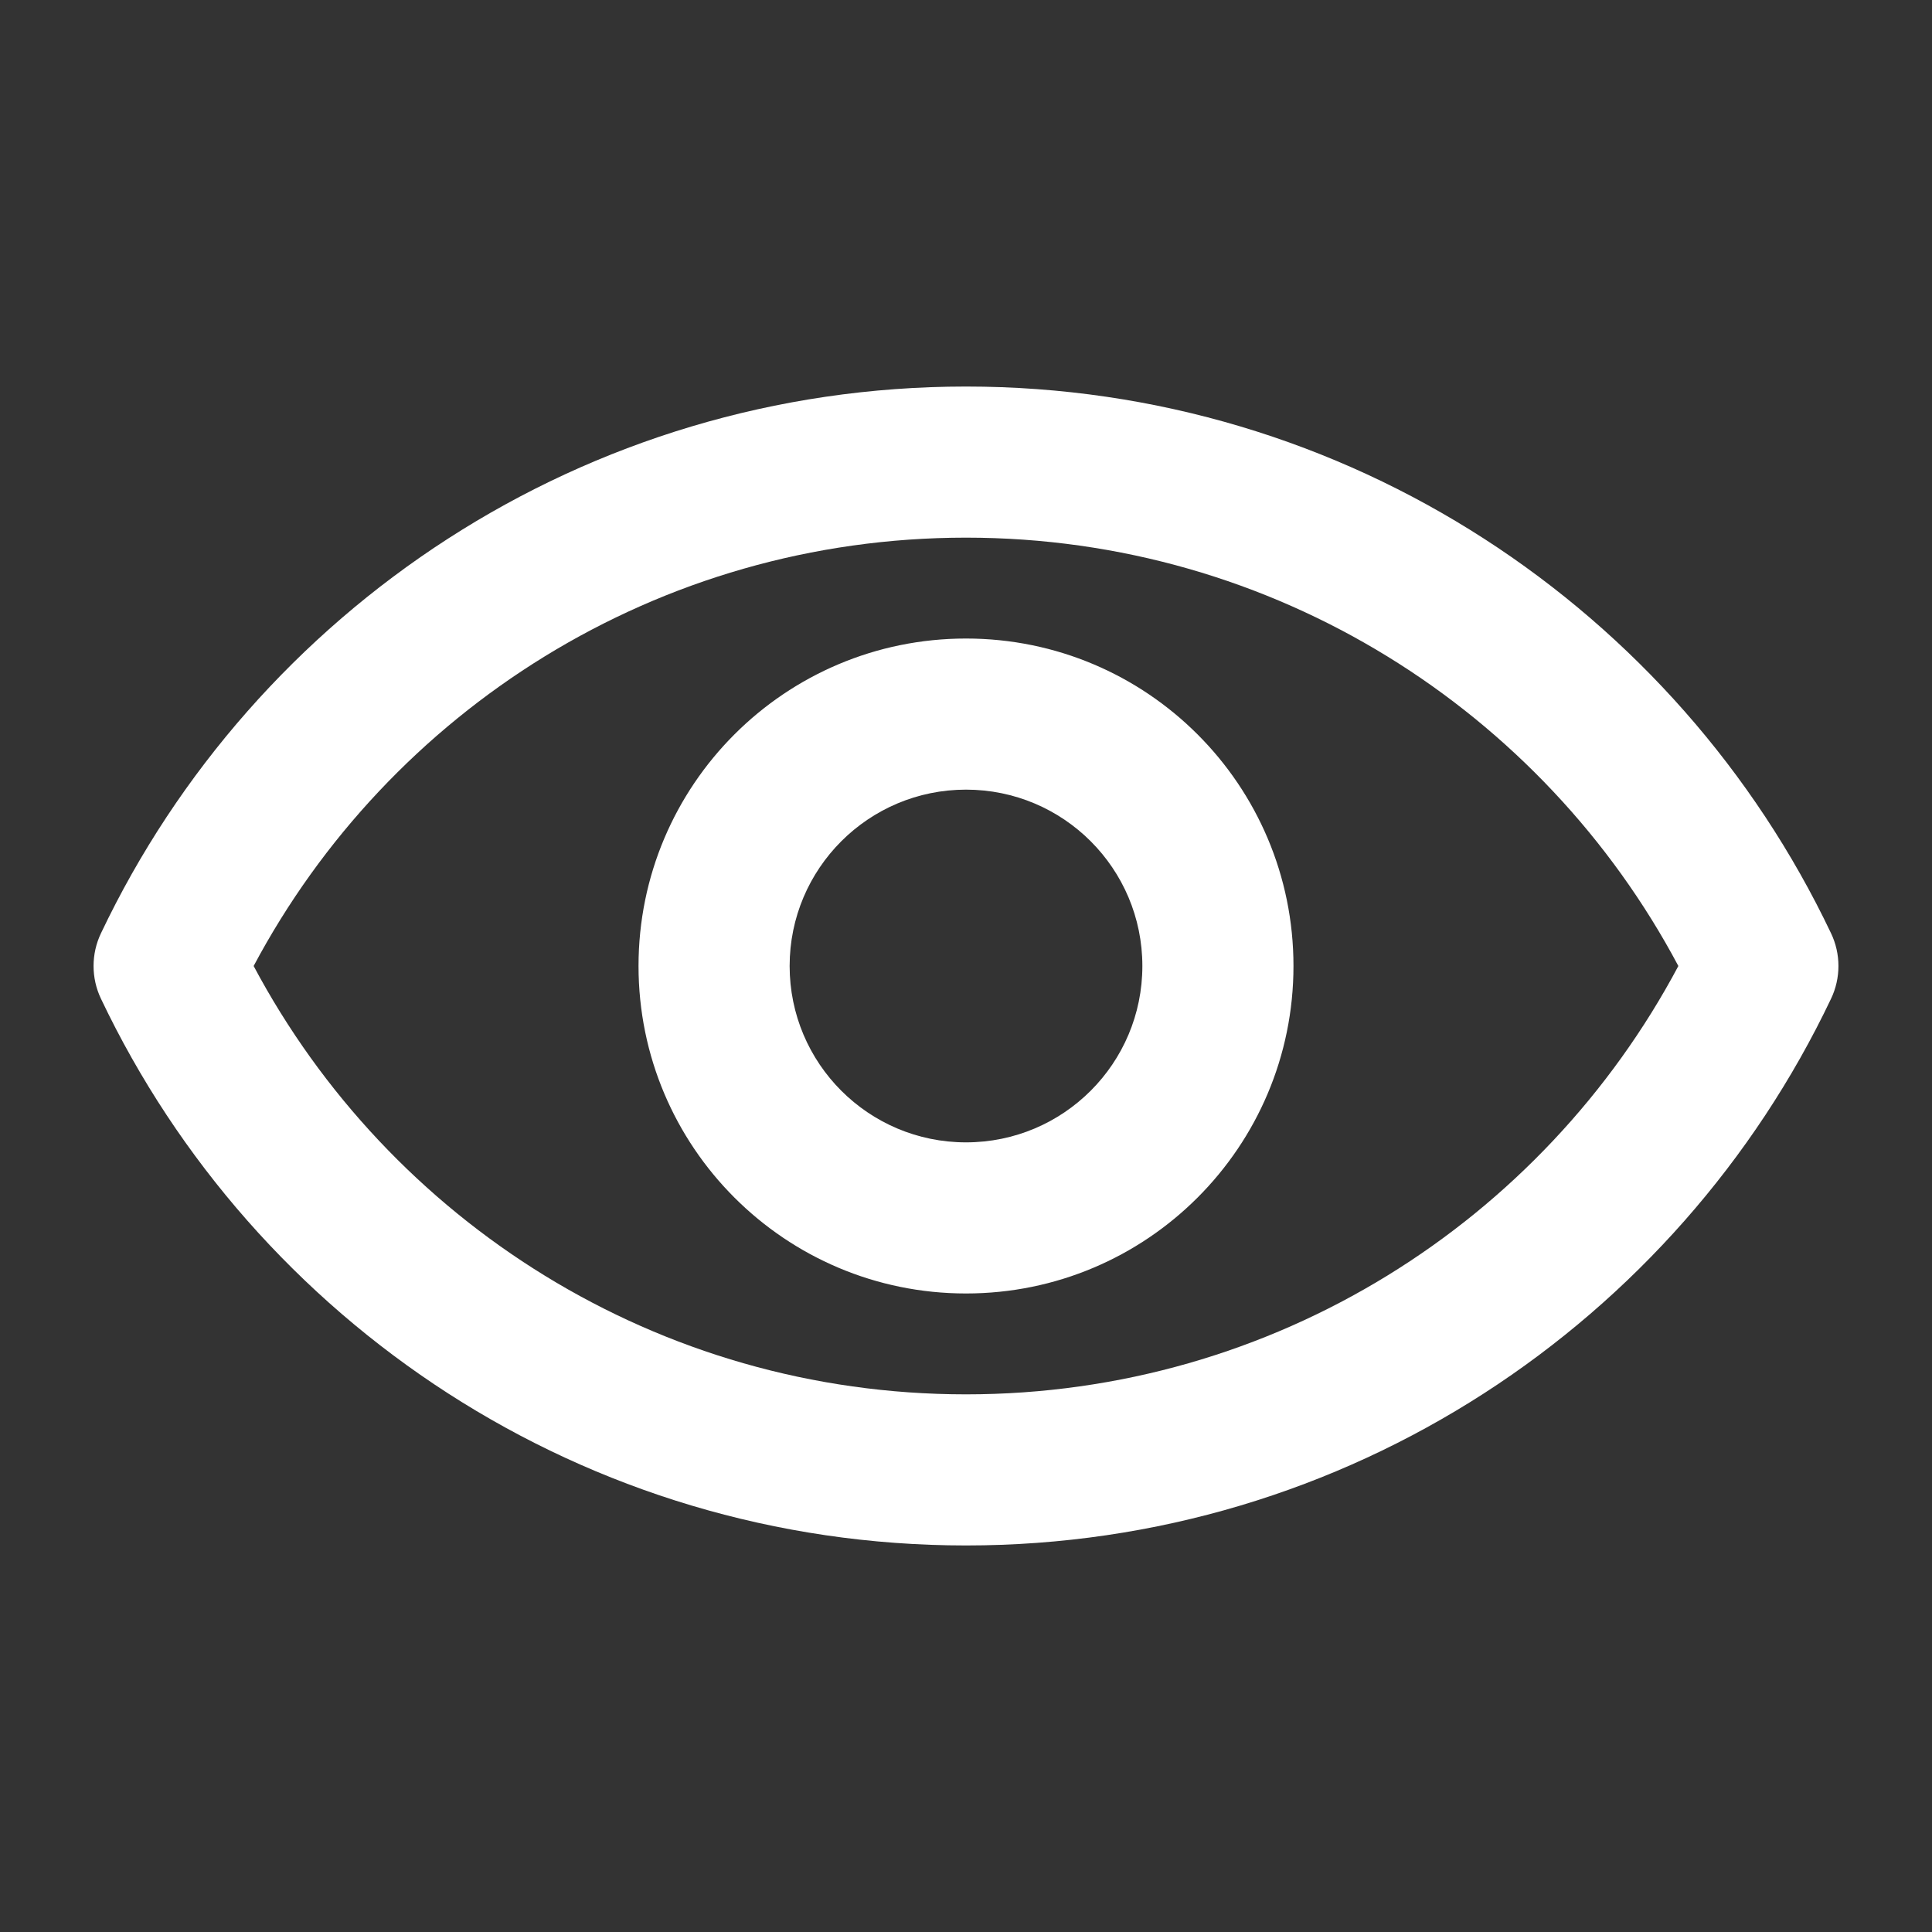 <svg width="14" height="14" viewBox="0 0 14 14" fill="none" xmlns="http://www.w3.org/2000/svg">
<rect x="0" y="0" width="14" height="14" fill="#333333" stroke="none"/>
<path fill-rule="evenodd" clip-rule="evenodd" d="M1.838 7C2.82 5.154 4.763 3.896 7 3.896C9.237 3.896 11.181 5.154 12.162 7C11.181 8.846 9.237 10.104 7 10.104C4.763 10.104 2.82 8.846 1.838 7ZM13.268 7.238C13.34 7.088 13.34 6.912 13.268 6.762C12.154 4.42 9.766 2.801 7 2.801C4.234 2.801 1.846 4.42 0.732 6.762C0.66 6.912 0.66 7.088 0.732 7.238C1.846 9.58 4.234 11.199 7 11.199C9.766 11.199 12.154 9.58 13.268 7.238ZM5.722 7C5.722 6.294 6.294 5.722 7 5.722C7.706 5.722 8.278 6.294 8.278 7C8.278 7.706 7.706 8.278 7 8.278C6.294 8.278 5.722 7.706 5.722 7ZM7 4.627C5.689 4.627 4.627 5.689 4.627 7C4.627 8.311 5.689 9.373 7 9.373C8.311 9.373 9.373 8.311 9.373 7C9.373 5.689 8.311 4.627 7 4.627Z" fill="white"/>
</svg>
